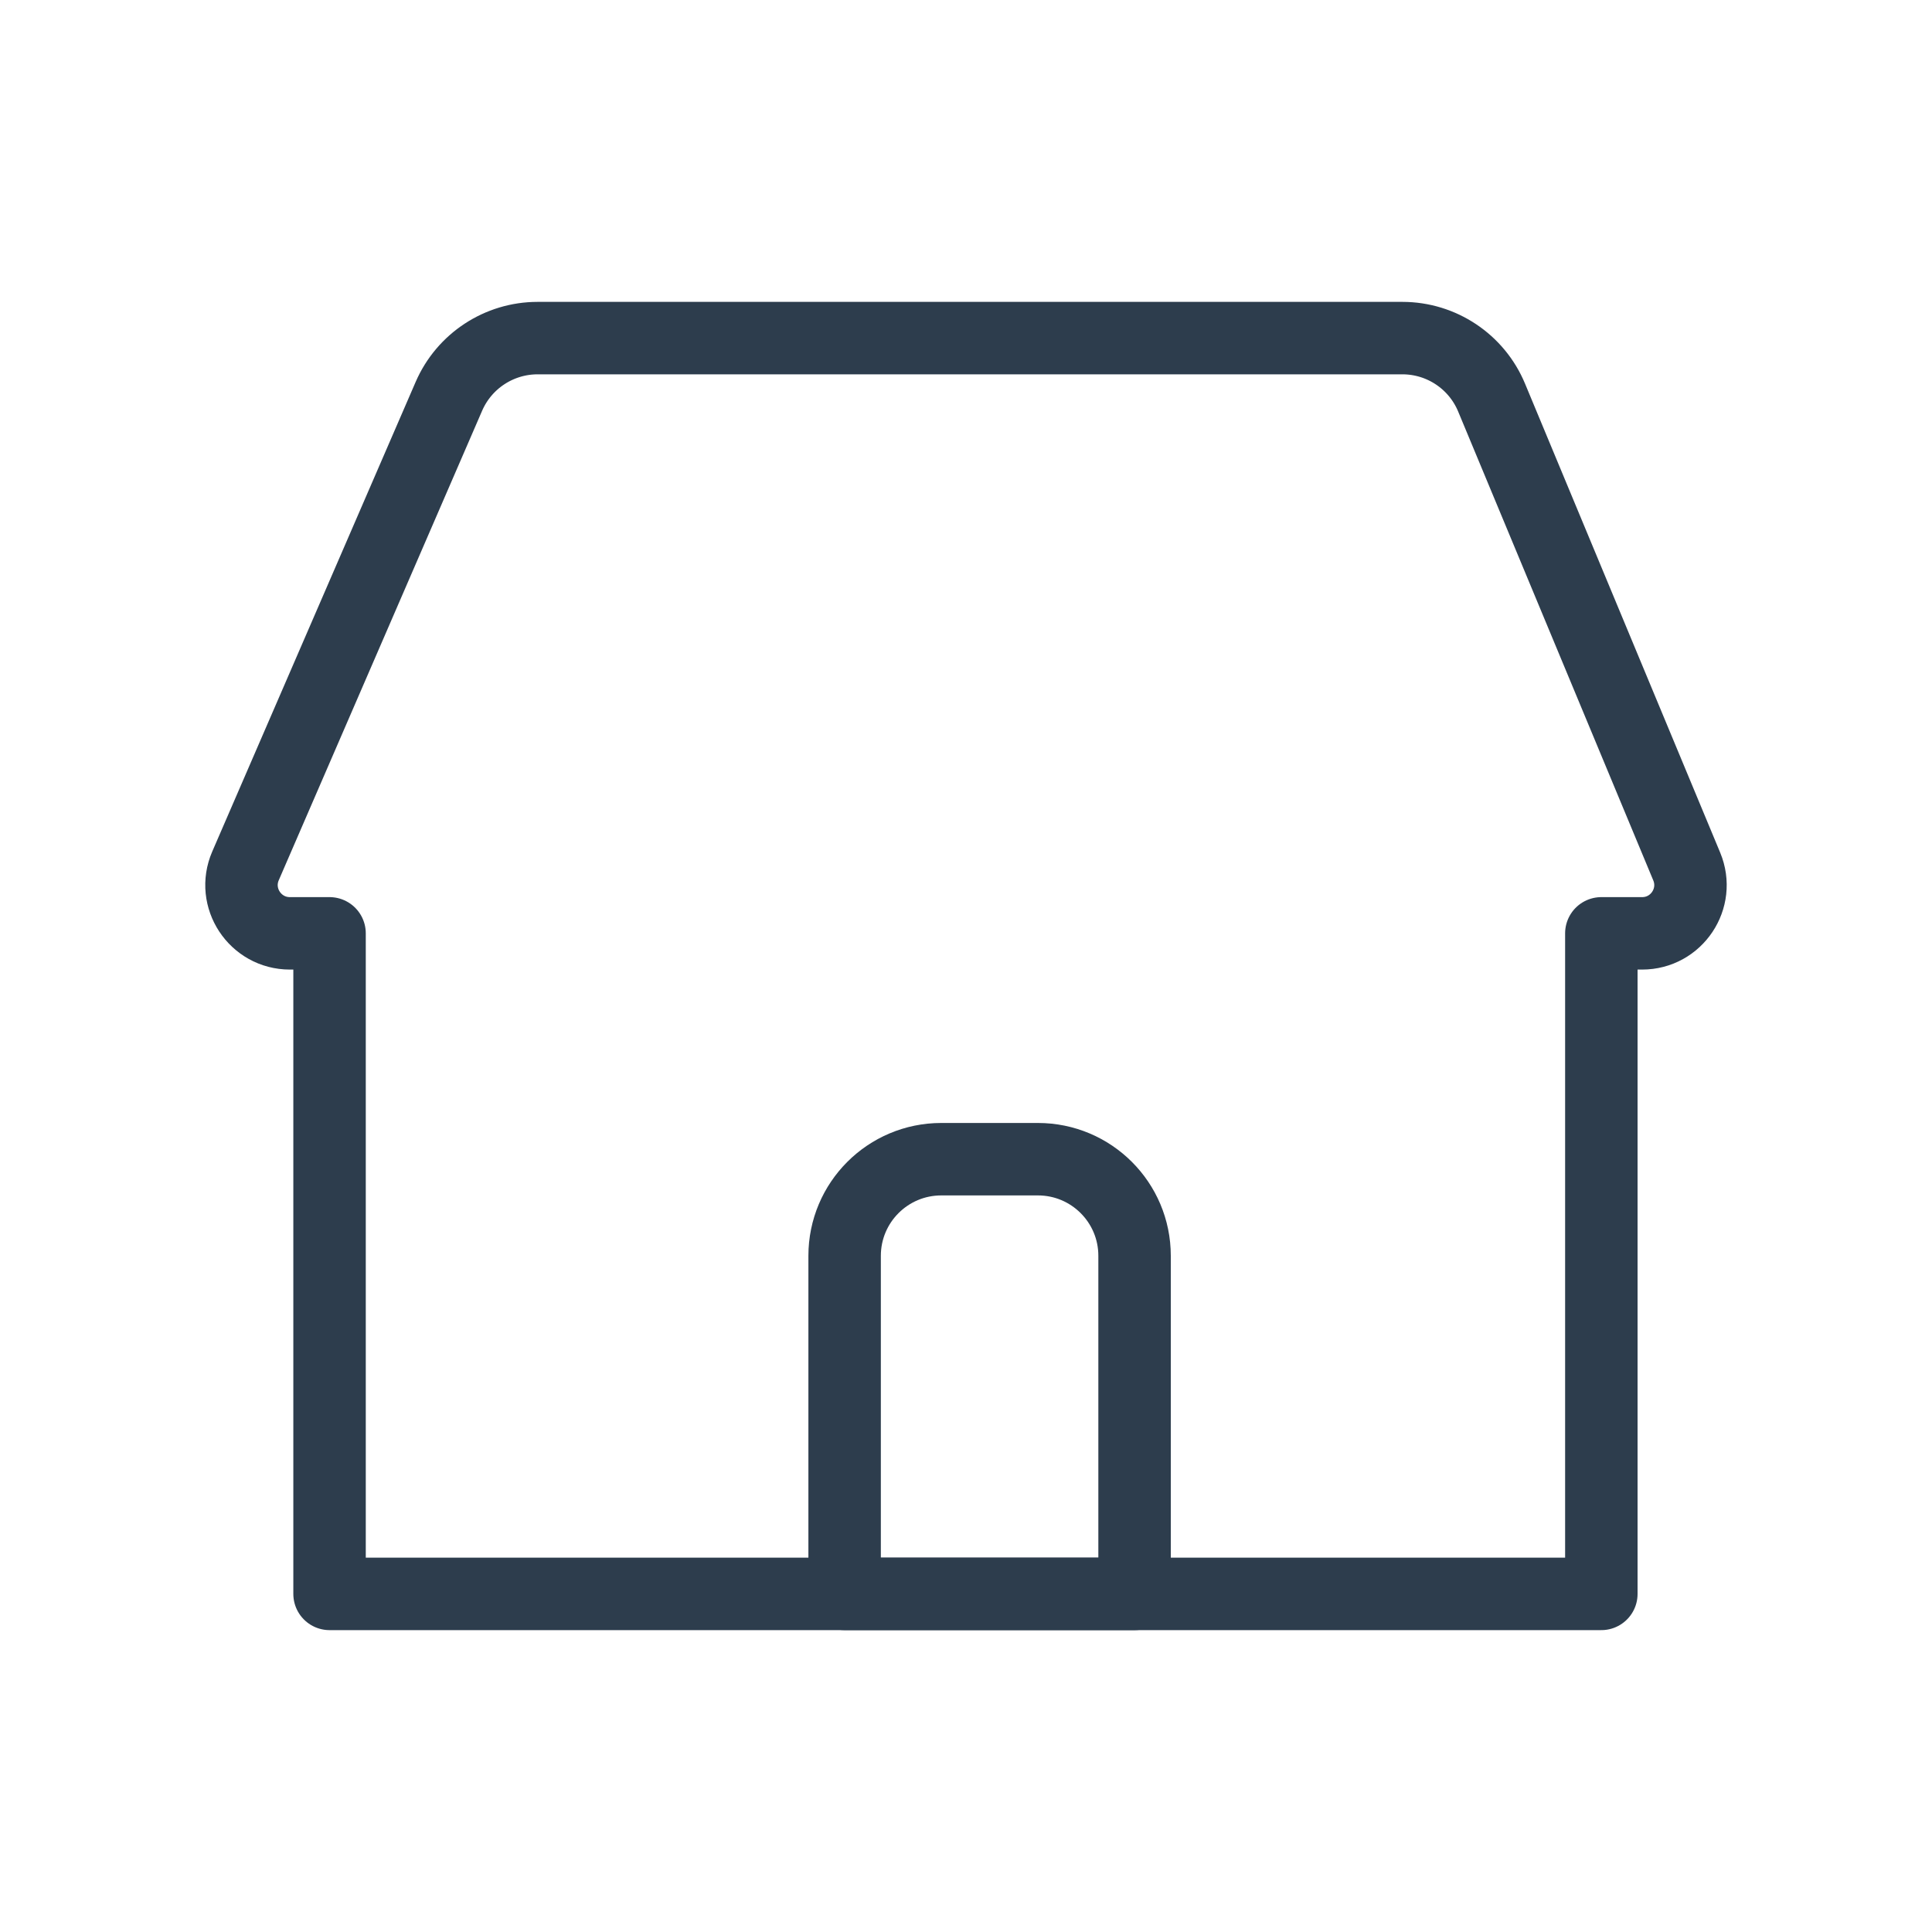 <?xml version="1.0" encoding="utf-8"?>
<svg xmlns="http://www.w3.org/2000/svg" width="40" height="40" viewBox="0 0 40 40" fill="none">
<path d="M34.922 17.94L30.882 8.232C30.572 7.486 29.843 7 29.035 7H11.131C10.333 7 9.611 7.474 9.294 8.205L5.083 17.927C4.797 18.587 5.282 19.324 6.002 19.324H6.823V33H33.154V19.324H33.998C34.712 19.324 35.196 18.599 34.922 17.94Z" stroke="#2D3D4D" stroke-width="1.5" stroke-linecap="round" stroke-linejoin="round"/>
<path d="M17.487 26C17.487 24.895 18.383 24 19.488 24H21.489C22.594 24 23.49 24.895 23.49 26V33H17.487V26Z" stroke="#2D3D4D" stroke-width="1.5" stroke-linecap="round" stroke-linejoin="round"/>
</svg>
